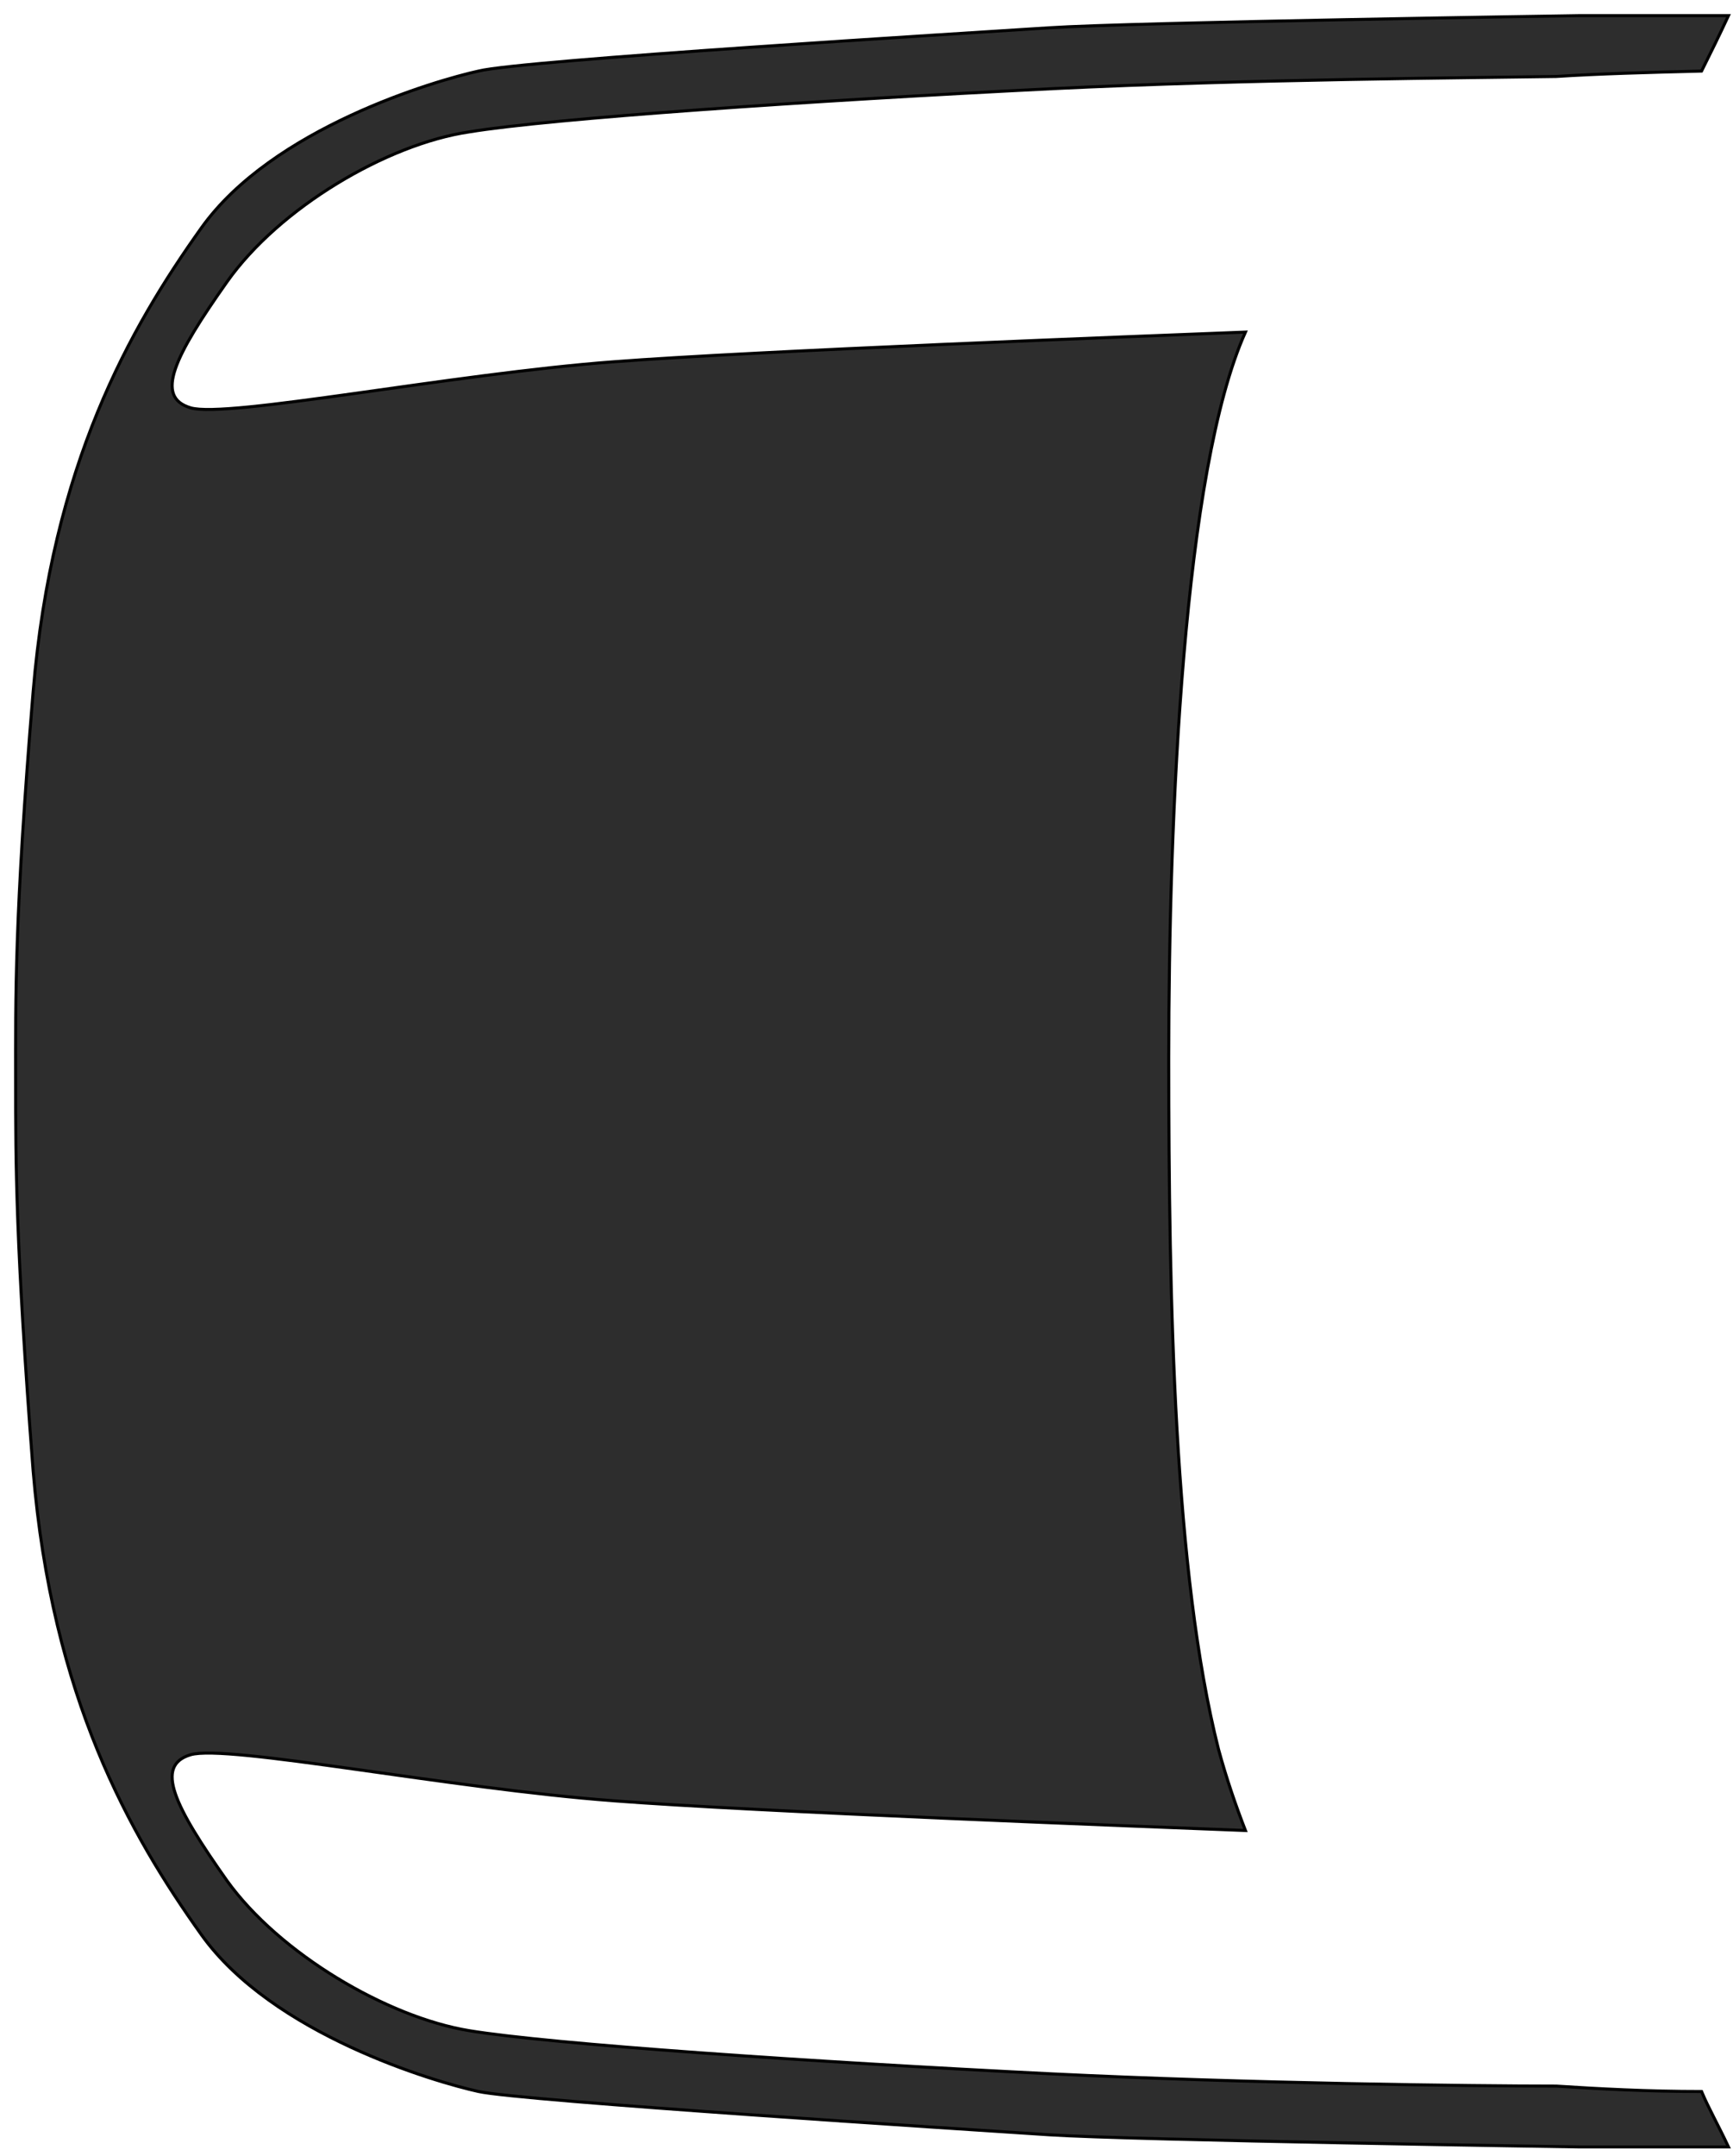 <?xml version="1.0" encoding="utf-8"?>
<svg xmlns="http://www.w3.org/2000/svg" fill="none" height="100%" overflow="visible" preserveAspectRatio="none" style="display: block;" viewBox="0 0 111 138" width="100%">
<path d="M99.68 133.521C94.336 133.521 79.944 133.348 67.448 132.742C51.762 131.963 35.302 130.838 30.045 129.972C24.788 129.107 17.893 125.038 14.532 120.364C11.171 115.604 9.878 113.007 12.205 112.314C14.532 111.622 28.838 114.478 39.266 115.257C48.229 115.95 73.049 116.902 79.772 117.162C79.168 115.604 78.565 113.872 78.048 111.968C75.204 100.716 74.859 83.317 74.859 67.737C74.859 52.156 75.807 30.084 79.772 21.255C73.135 21.514 48.229 22.466 39.266 23.159C28.924 23.938 14.532 26.794 12.205 26.102C9.878 25.41 11.171 22.813 14.532 18.052C17.893 13.291 24.788 9.223 30.045 8.444C35.302 7.578 51.762 6.453 67.448 5.674C79.944 5.068 94.422 4.982 99.68 4.895C102.351 4.722 105.54 4.635 108.987 4.549C109.504 3.51 110.108 2.298 110.711 1C104.678 1 101.145 1 101.145 1C101.145 1 72.446 1.433 67.189 1.779C61.846 2.125 33.406 3.856 30.648 4.549C27.89 5.155 17.462 8.184 12.894 14.59C8.327 20.995 3.328 29.738 2.122 44.279C0.915 58.821 1.001 63.928 1.001 69.208C1.001 74.488 1.001 79.595 2.122 94.137C3.328 108.679 8.327 117.421 12.894 123.827C17.462 130.232 27.89 133.262 30.648 133.867C33.406 134.473 61.932 136.291 67.189 136.637C72.532 136.984 101.145 137.416 101.145 137.416C101.145 137.416 104.678 137.416 110.711 137.416C110.108 136.118 109.418 134.906 108.987 133.867C105.54 133.867 102.351 133.694 99.68 133.521Z" fill="#2D2D2D" id="Vector" stroke="black" stroke-width="0.194"/>
</svg>